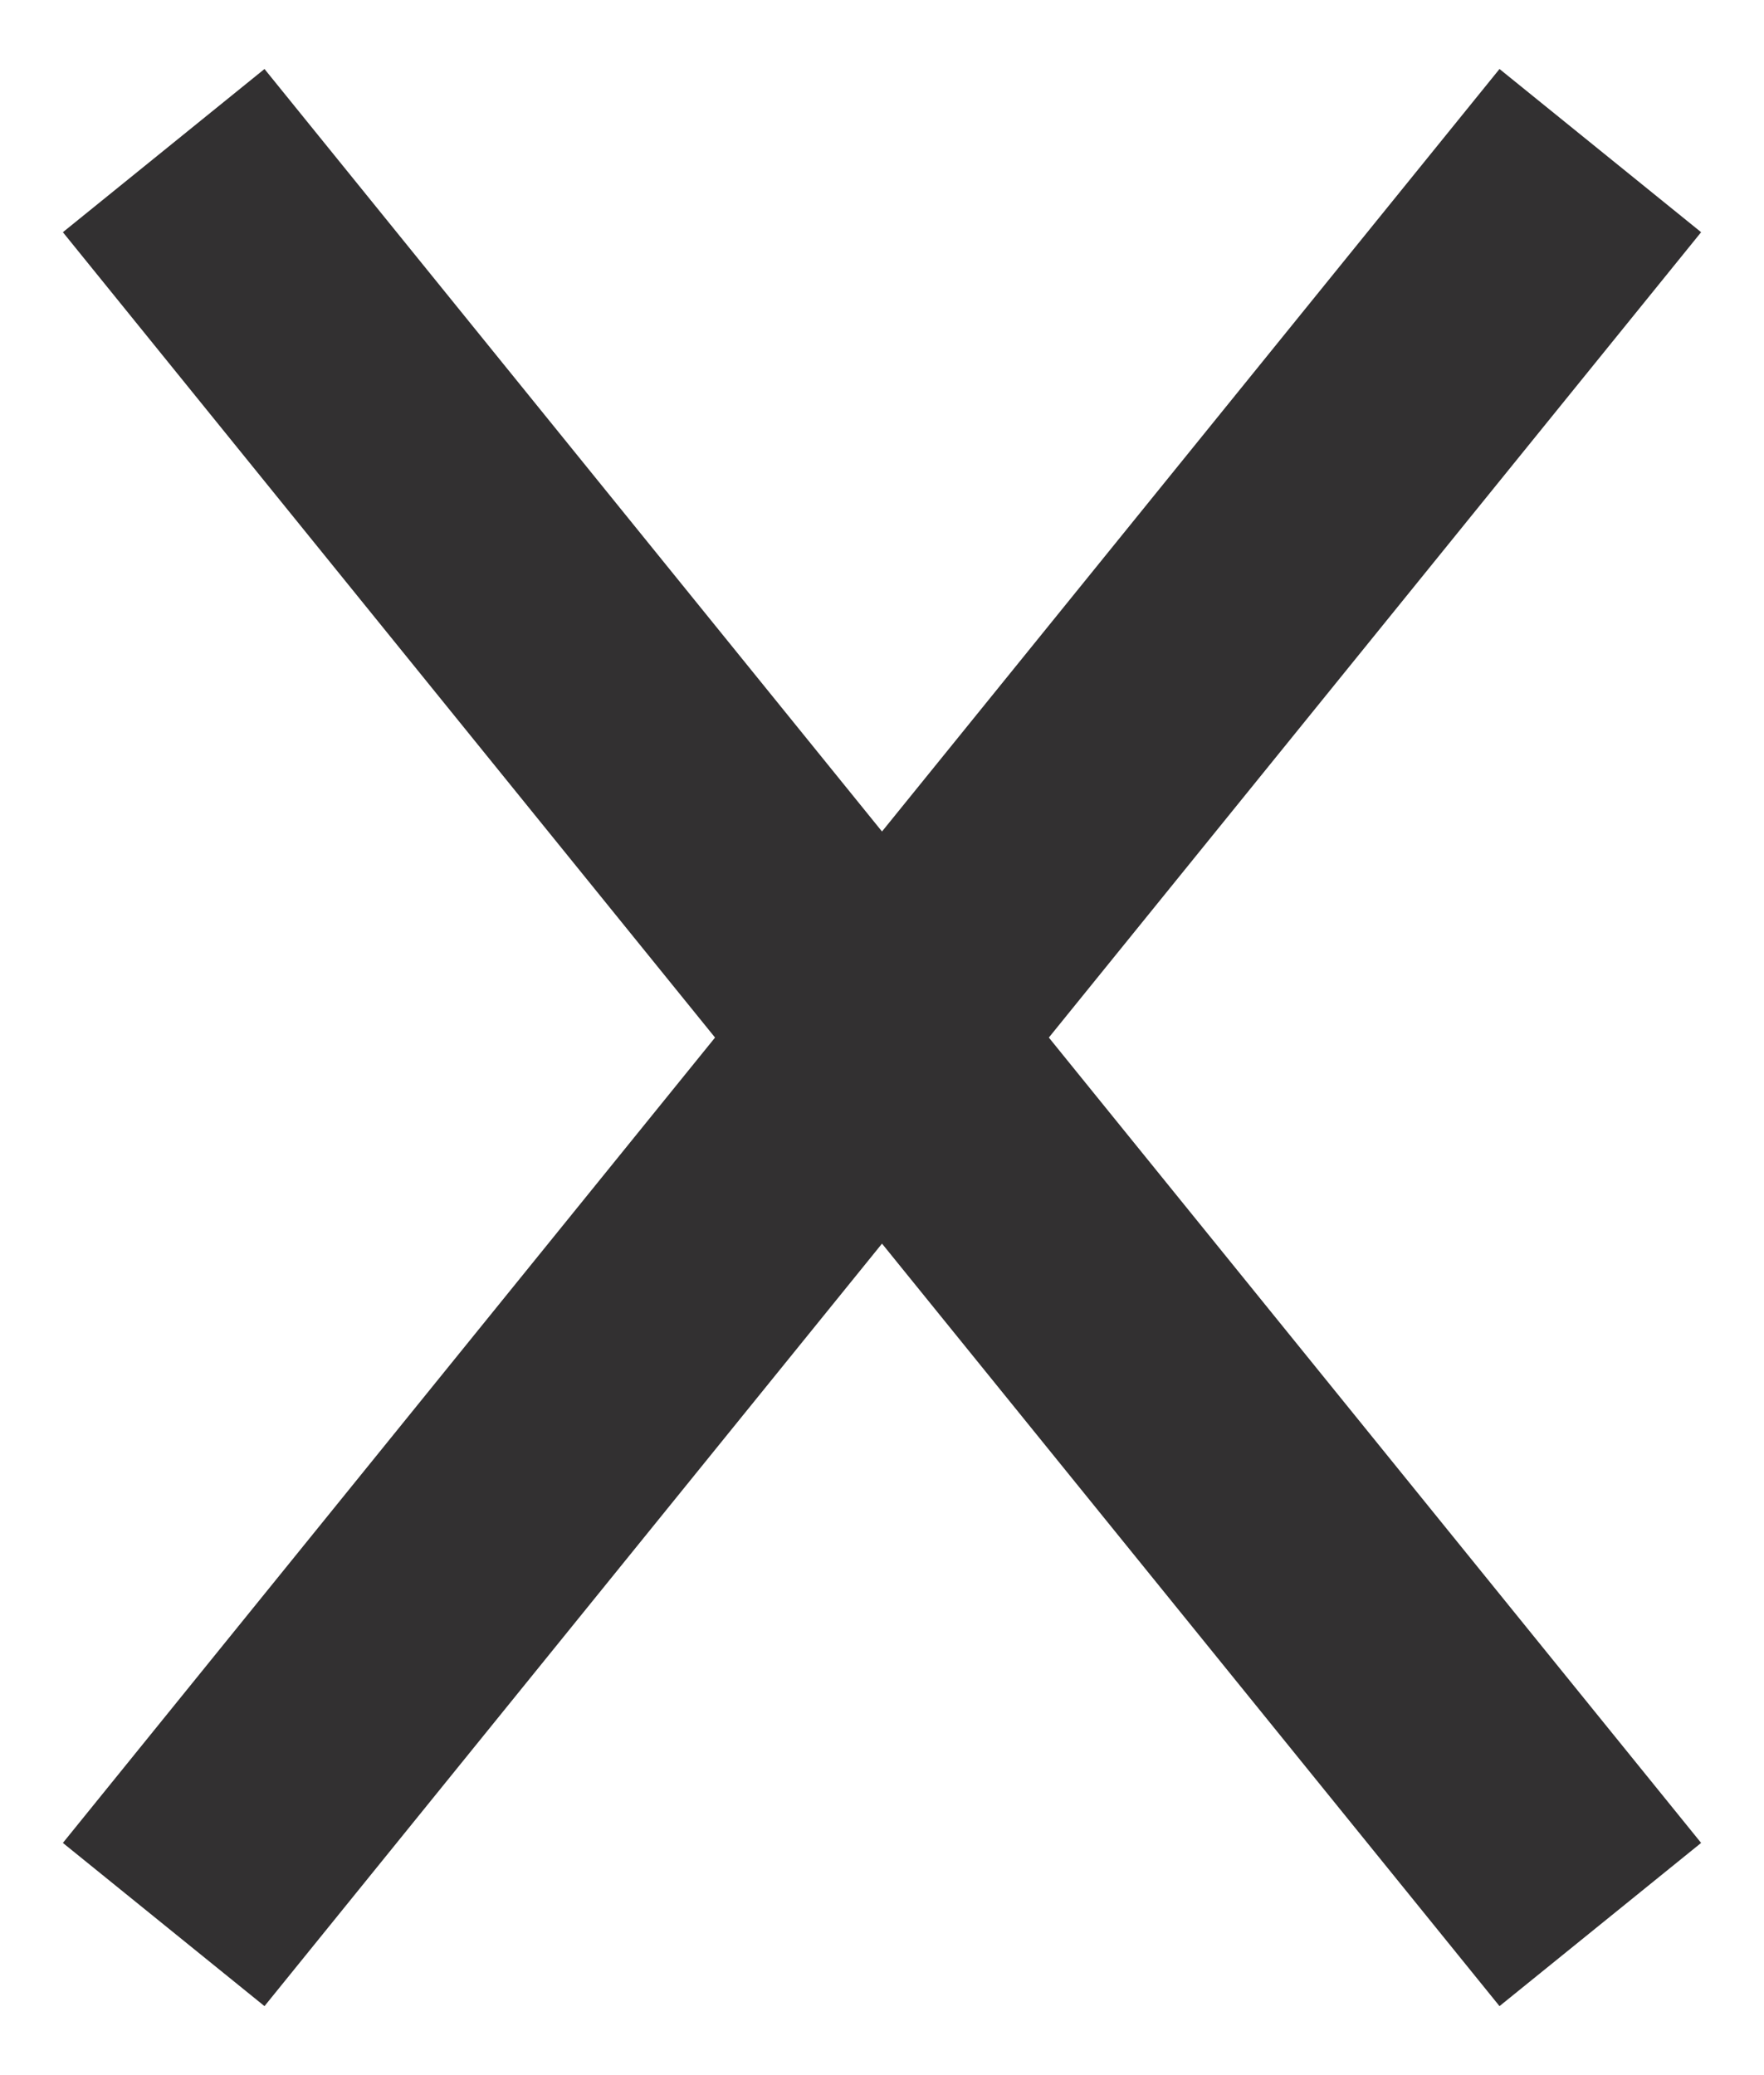 <?xml version="1.0" encoding="UTF-8"?>
<!DOCTYPE svg PUBLIC "-//W3C//DTD SVG 1.1//EN" "http://www.w3.org/Graphics/SVG/1.1/DTD/svg11.dtd">
<svg version="1.1" xmlns="http://www.w3.org/2000/svg" xmlns:xlink="http://www.w3.org/1999/xlink" x="0" y="0" width="17" height="20" viewBox="0, 0, 17, 20">
  <g id="Image">
    <path d="M14.451,0.665 L16.394,2.238 L10.108,10 L16.394,17.762 L14.451,19.335 L8.5,11.986 L2.549,19.335 L0.606,17.762 L6.891,10 L0.606,2.238 L2.549,0.665 L8.5,8.014 L14.451,0.665 z" fill="#323031"/>
  </g>
</svg>
